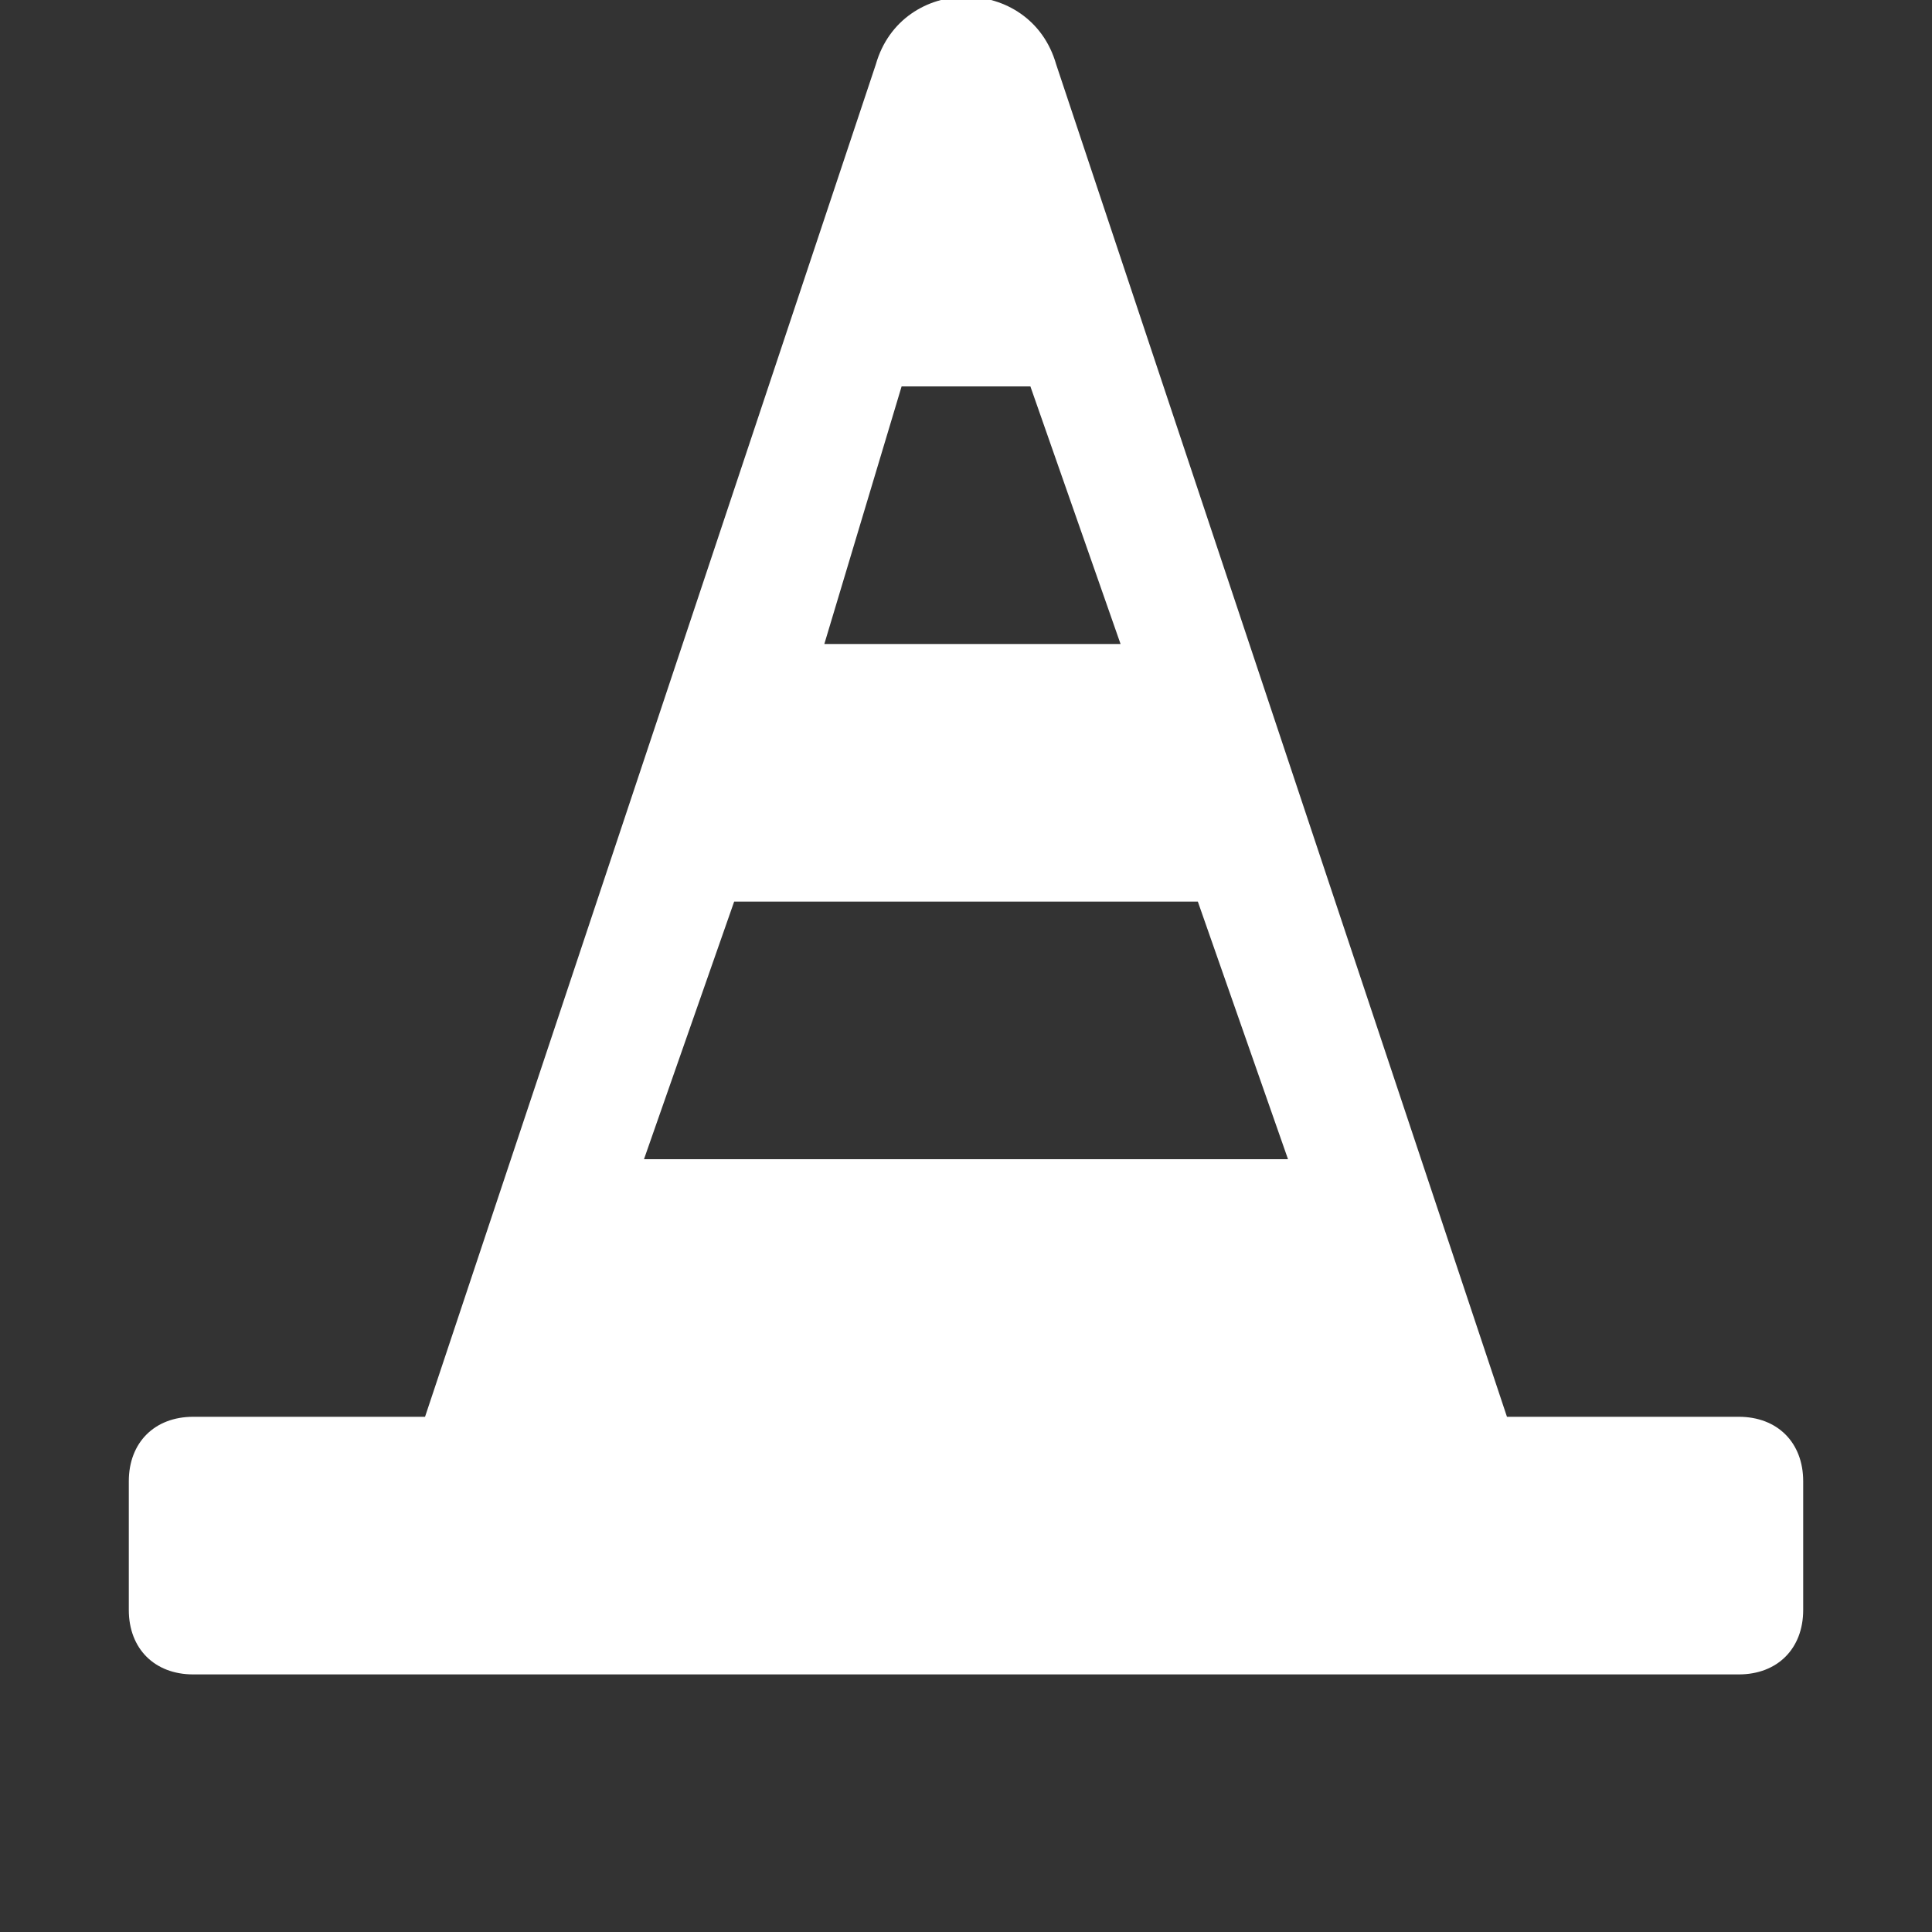 <svg width="64" height="64" viewBox="0 0 64 64" fill="none" xmlns="http://www.w3.org/2000/svg">
<rect x="0" y="0" width="64" height="64" fill="#333333" stroke="none"/>
<g clip-path="url(#clip0_688_2685)">
<path d="M57.6 46.933H49.92L34.987 2.133C34.133 -0.853 29.867 -0.853 29.013 2.133L14.08 46.933H6.4C5.12 46.933 4.267 47.787 4.267 49.067V53.333C4.267 54.613 5.12 55.467 6.4 55.467H57.6C58.88 55.467 59.733 54.613 59.733 53.333V49.067C59.733 47.787 58.88 46.933 57.6 46.933ZM29.867 12.8H34.133L37.12 21.333H27.307L29.867 12.8ZM24.32 29.867H39.68L42.667 38.4H21.333L24.32 29.867Z" fill="white"/>
</g>
<defs>
<clipPath id="clip0_688_2685">
<rect width="64" height="64" fill="white"/>
</clipPath>
</defs>
</svg>
